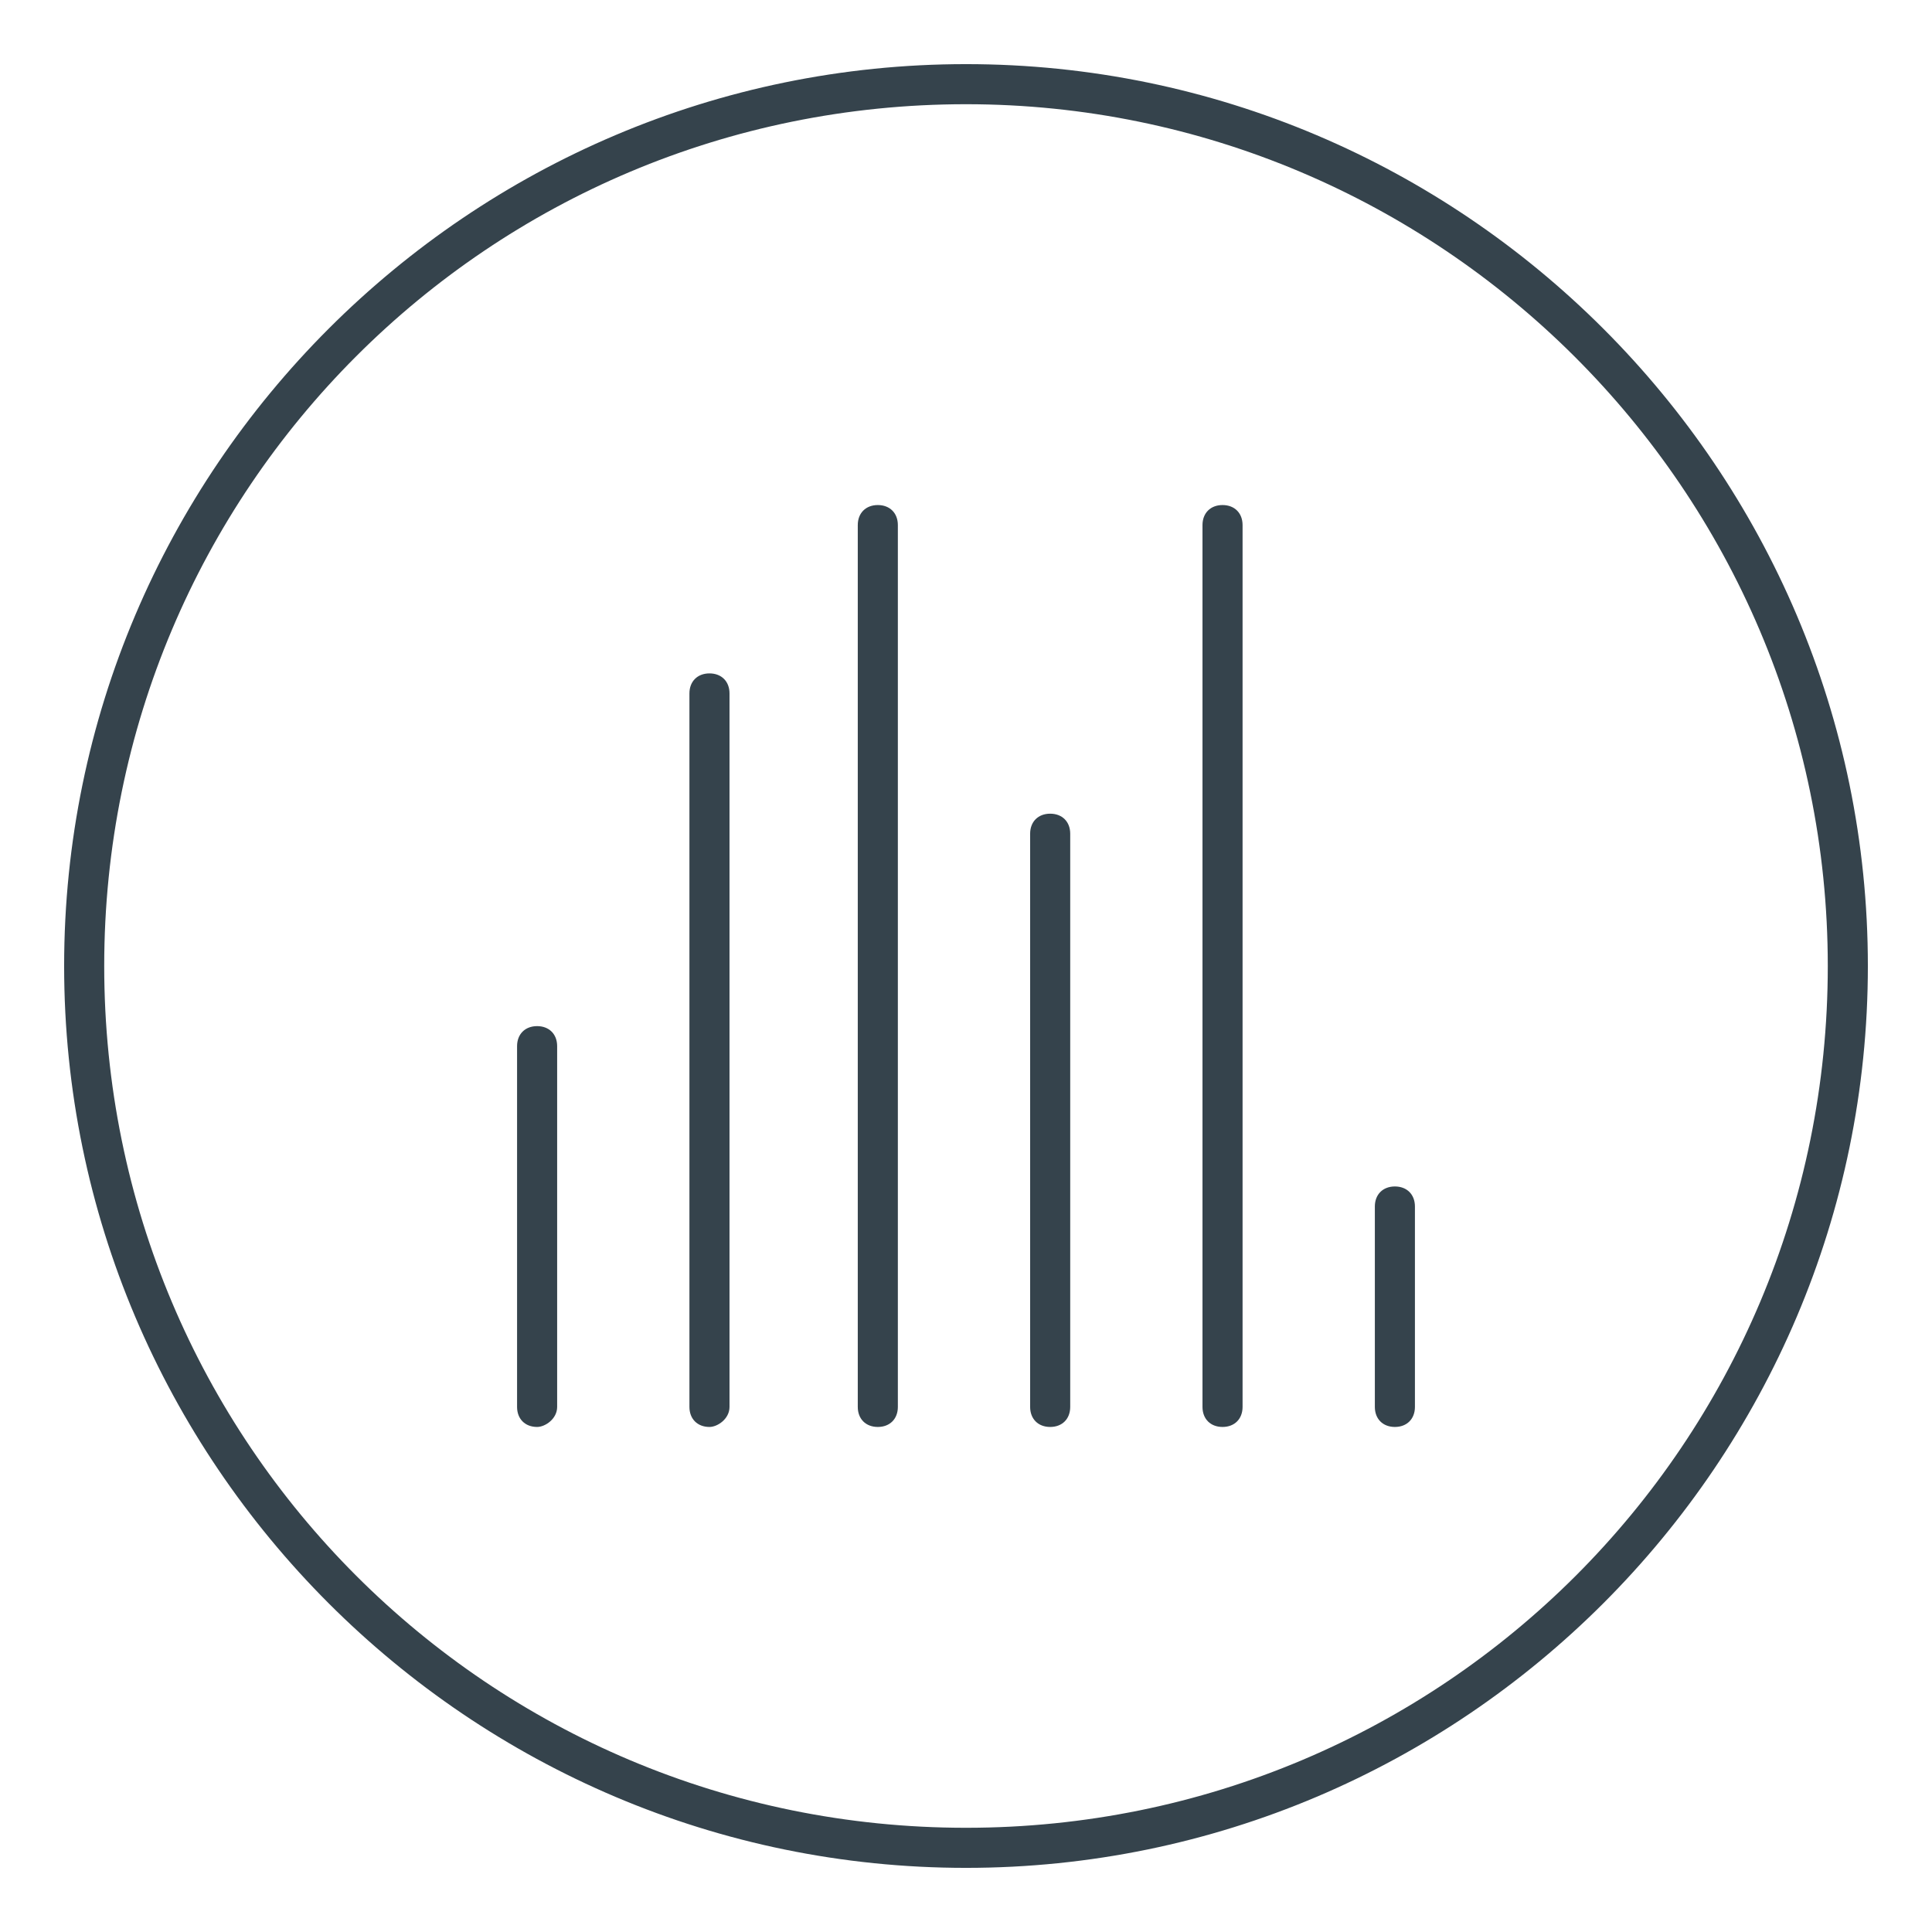 <?xml version="1.0" encoding="utf-8"?>
<!-- Generator: Adobe Illustrator 23.0.1, SVG Export Plug-In . SVG Version: 6.00 Build 0)  -->
<svg version="1.1" id="Layer_1" xmlns="http://www.w3.org/2000/svg" xmlns:xlink="http://www.w3.org/1999/xlink" x="0px" y="0px"
	 viewBox="0 0 48.2 48.2" style="enable-background:new 0 0 48.2 48.2;" xml:space="preserve">
<style type="text/css">
	.st0{fill:#35434C;}
</style>
<g>
	<g>
		<g>
			<path class="st0" d="M24.1,46.6c-12.4,0-22.5-10.1-22.5-22.5c0-12.4,10.1-22.5,22.5-22.5c12.4,0,22.5,10.1,22.5,22.5
				C46.6,36.5,36.5,46.6,24.1,46.6L24.1,46.6z M24.1,2.6c-11.9,0-21.5,9.6-21.5,21.5c0,11.9,9.6,21.5,21.5,21.5s21.5-9.6,21.5-21.5
				C45.6,12.2,35.9,2.6,24.1,2.6L24.1,2.6z"/>
		</g>
	</g>
	<g>
		<g>
			<path class="st0" d="M13.4,35.6c-0.3,0-0.5-0.2-0.5-0.5v-9c0-0.3,0.2-0.5,0.5-0.5c0.3,0,0.5,0.2,0.5,0.5v9
				C13.9,35.4,13.6,35.6,13.4,35.6L13.4,35.6z"/>
		</g>
		<g>
			<path class="st0" d="M17.7,35.6c-0.3,0-0.5-0.2-0.5-0.5V17.3c0-0.3,0.2-0.5,0.5-0.5s0.5,0.2,0.5,0.5v17.8
				C18.2,35.4,17.9,35.6,17.7,35.6L17.7,35.6z"/>
		</g>
		<g>
			<path class="st0" d="M21.9,35.6c-0.3,0-0.5-0.2-0.5-0.5v-22c0-0.3,0.2-0.5,0.5-0.5c0.3,0,0.5,0.2,0.5,0.5v22
				C22.4,35.4,22.2,35.6,21.9,35.6L21.9,35.6z"/>
		</g>
		<g>
			<path class="st0" d="M26.2,35.6c-0.3,0-0.5-0.2-0.5-0.5V20.8c0-0.3,0.2-0.5,0.5-0.5c0.3,0,0.5,0.2,0.5,0.5v14.3
				C26.7,35.4,26.5,35.6,26.2,35.6L26.2,35.6z"/>
		</g>
		<g>
			<path class="st0" d="M34.8,35.6c-0.3,0-0.5-0.2-0.5-0.5v-5c0-0.3,0.2-0.5,0.5-0.5c0.3,0,0.5,0.2,0.5,0.5v5
				C35.3,35.4,35.1,35.6,34.8,35.6L34.8,35.6z"/>
		</g>
		<g>
			<path class="st0" d="M30.5,35.6c-0.3,0-0.5-0.2-0.5-0.5v-22c0-0.3,0.2-0.5,0.5-0.5c0.3,0,0.5,0.2,0.5,0.5v22
				C31,35.4,30.8,35.6,30.5,35.6L30.5,35.6z"/>
		</g>
	</g>
</g>
</svg>
